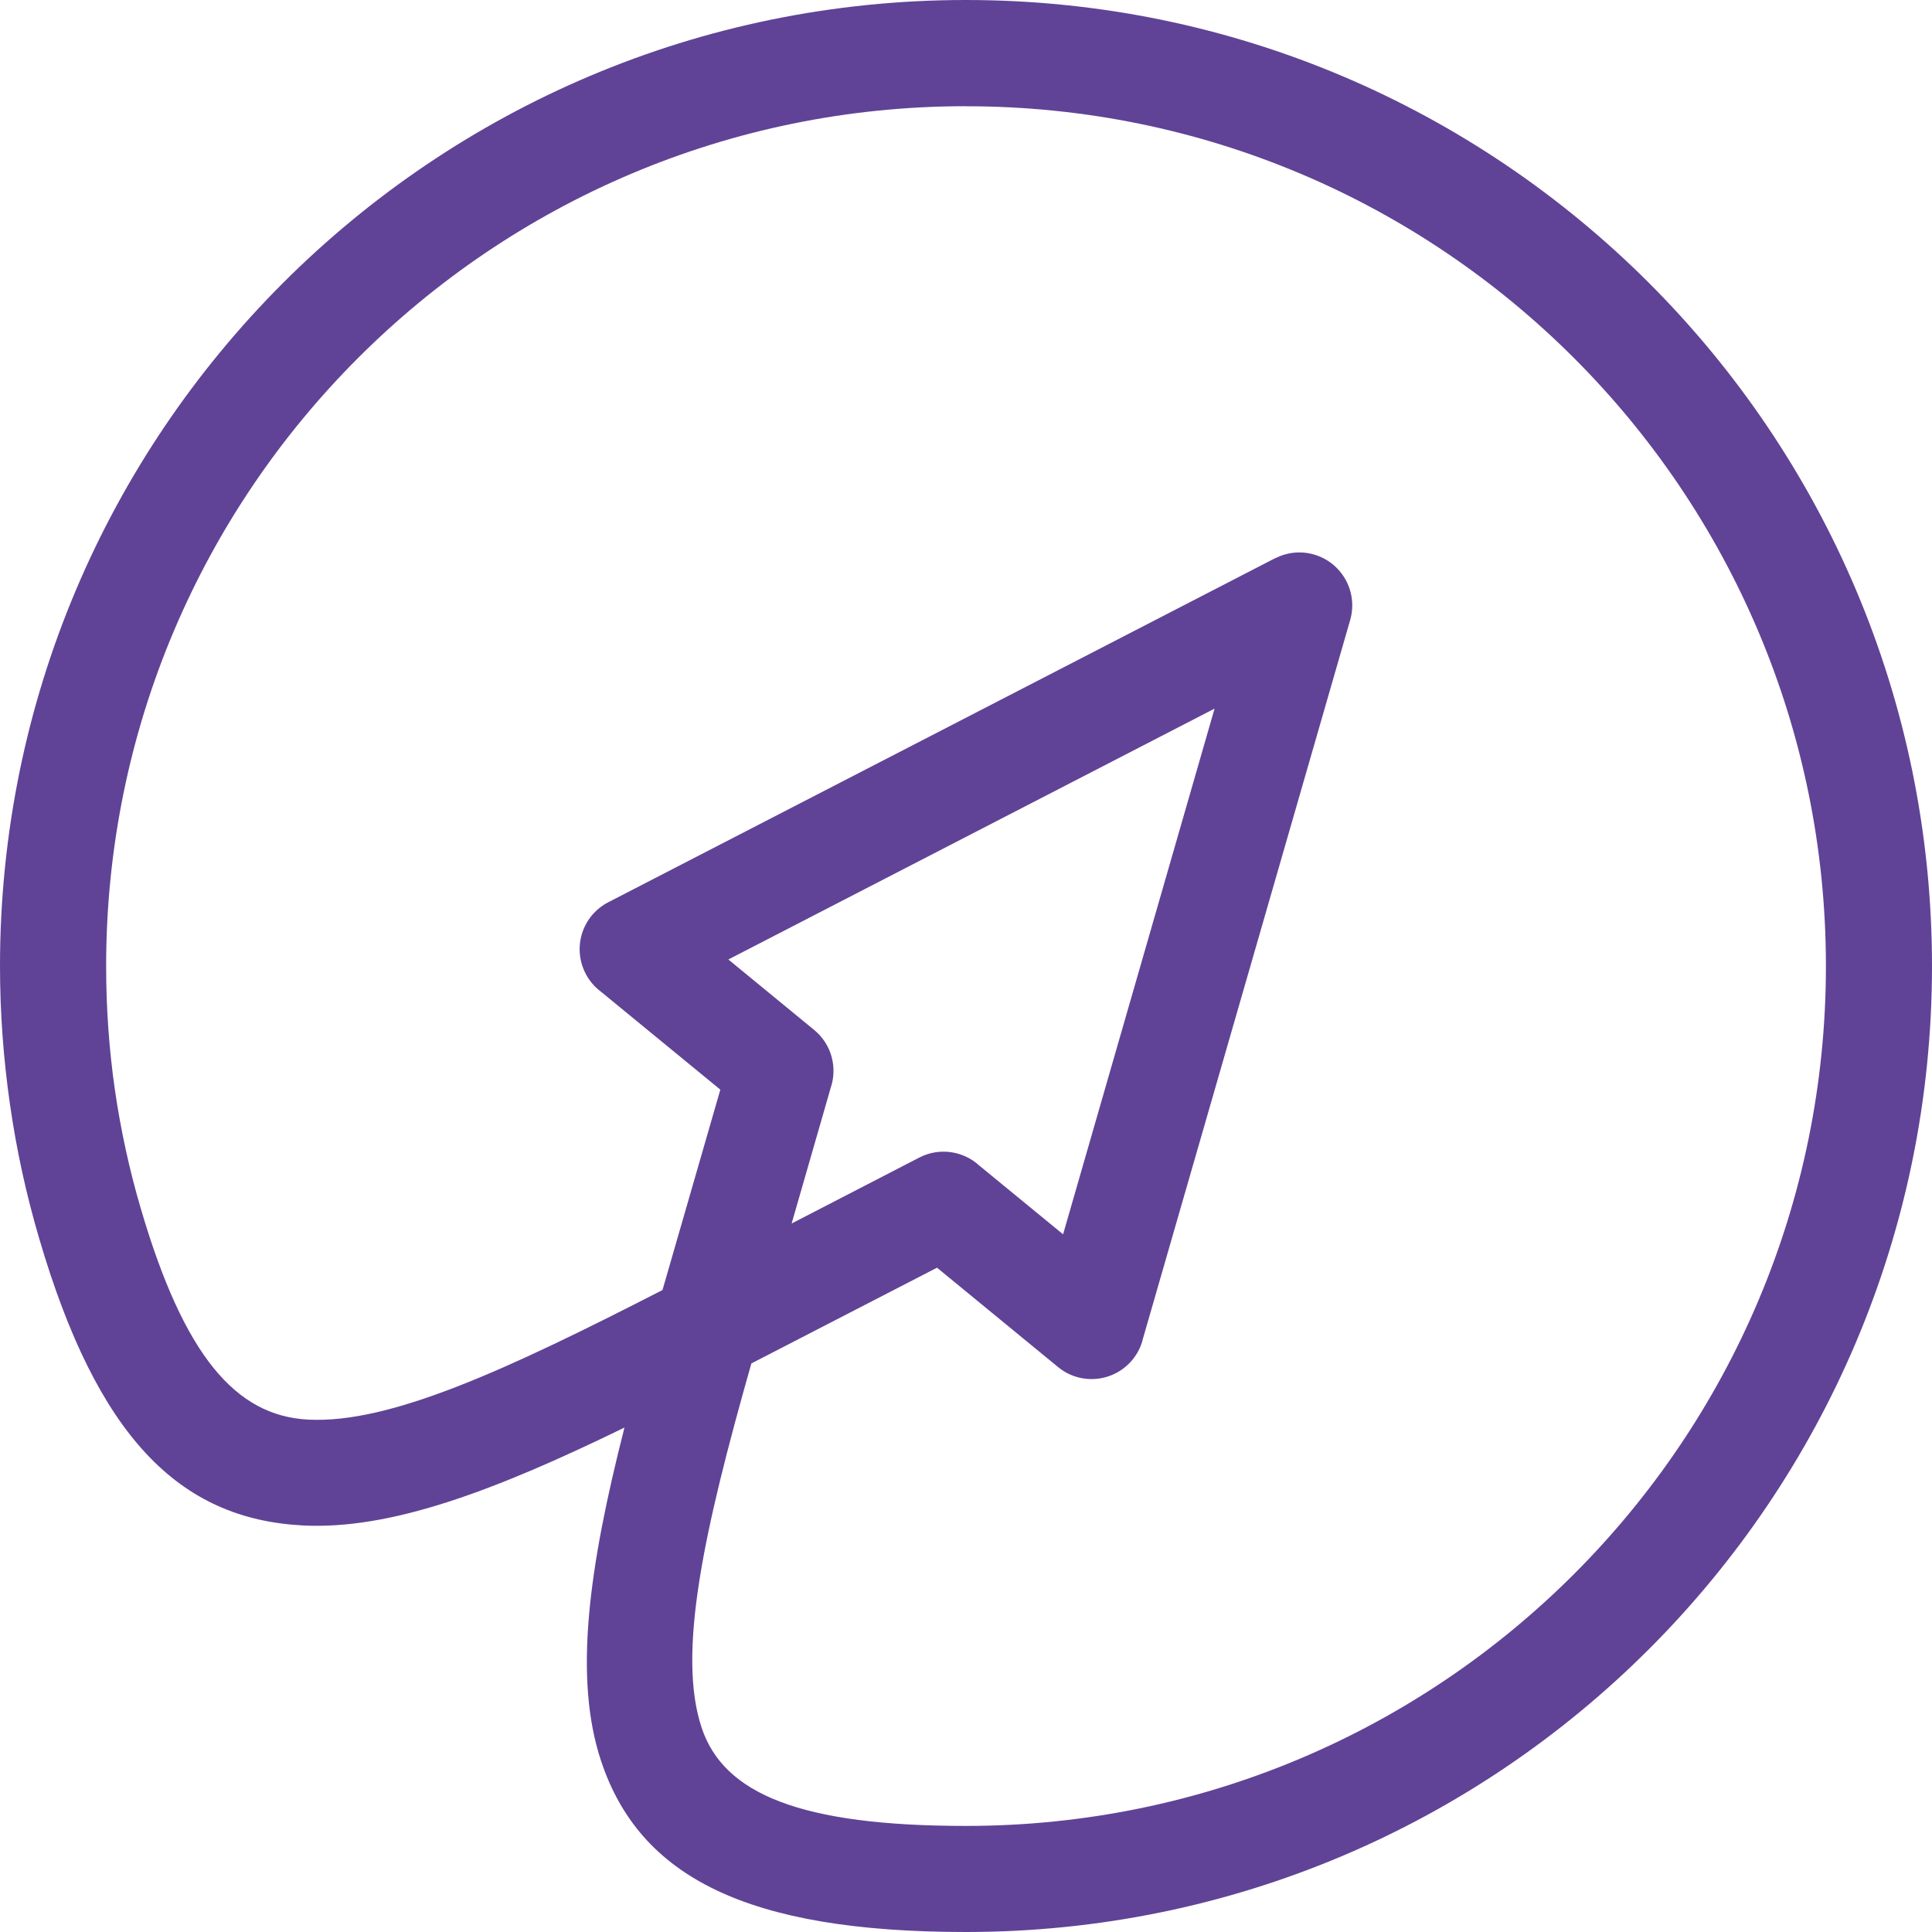 <?xml version="1.0" encoding="utf-8"?>
<!-- Generator: Adobe Illustrator 16.0.0, SVG Export Plug-In . SVG Version: 6.00 Build 0)  -->
<!DOCTYPE svg PUBLIC "-//W3C//DTD SVG 1.1//EN" "http://www.w3.org/Graphics/SVG/1.1/DTD/svg11.dtd">
<svg version="1.1" id="Calque_1" xmlns="http://www.w3.org/2000/svg" xmlns:xlink="http://www.w3.org/1999/xlink" x="0px" y="0px"
	 width="32px" height="32px" viewBox="0 0 32 32" enable-background="new 0 0 32 32" xml:space="preserve">
<path fill="#604396" d="M15.999,1.759c-3.933,0-7.493,1.594-10.069,4.171c-2.578,2.577-4.172,6.138-4.172,10.071
	c0,0.698,0.049,1.378,0.143,2.036c0.098,0.679,0.243,1.342,0.431,1.98c0.715,2.438,1.571,3.433,2.77,3.496
	c1.35,0.071,3.271-0.812,5.871-2.146l0.958-3.319L9.959,16.43c-0.105-0.078-0.196-0.18-0.26-0.305
	c-0.223-0.432-0.054-0.96,0.378-1.182l5.521-2.848l5.521-2.849l0.002,0.001c0.19-0.098,0.418-0.127,0.641-0.063
	c0.465,0.134,0.734,0.617,0.602,1.083l-3.432,11.901c-0.029,0.126-0.087,0.247-0.175,0.354c-0.308,0.373-0.858,0.428-1.232,0.121
	l-2.005-1.646l-3.075,1.586c-0.791,2.783-1.233,4.809-0.823,6.035c0.366,1.099,1.645,1.625,4.38,1.625
	c3.933,0,7.493-1.595,10.069-4.172c2.577-2.577,4.172-6.137,4.172-10.07c0-3.932-1.595-7.493-4.172-10.07
	c-2.576-2.578-6.137-4.171-10.069-4.171H15.999z M20.117,11.737l-8.053,4.155l1.421,1.167c0.29,0.238,0.388,0.623,0.274,0.959
	l-0.647,2.247l2.114-1.092c0.337-0.174,0.734-0.108,0.996,0.134l1.386,1.137L20.117,11.737L20.117,11.737z M4.687,4.687
	C7.582,1.792,11.581,0,15.999,0c4.419,0,8.419,1.792,11.314,4.687S32,11.583,32,16.001c0,4.417-1.791,8.417-4.687,11.313
	C24.418,30.21,20.418,32,15.999,32c-3.632,0-5.402-0.915-6.041-2.826c-0.459-1.374-0.212-3.188,0.385-5.529
	c-2.159,1.052-3.874,1.697-5.331,1.621c-2.041-0.108-3.398-1.462-4.363-4.753c-0.214-0.726-0.377-1.471-0.485-2.229
	C0.056,17.531,0,16.768,0,16.001C0,11.583,1.791,7.583,4.687,4.687z"/>
</svg>
